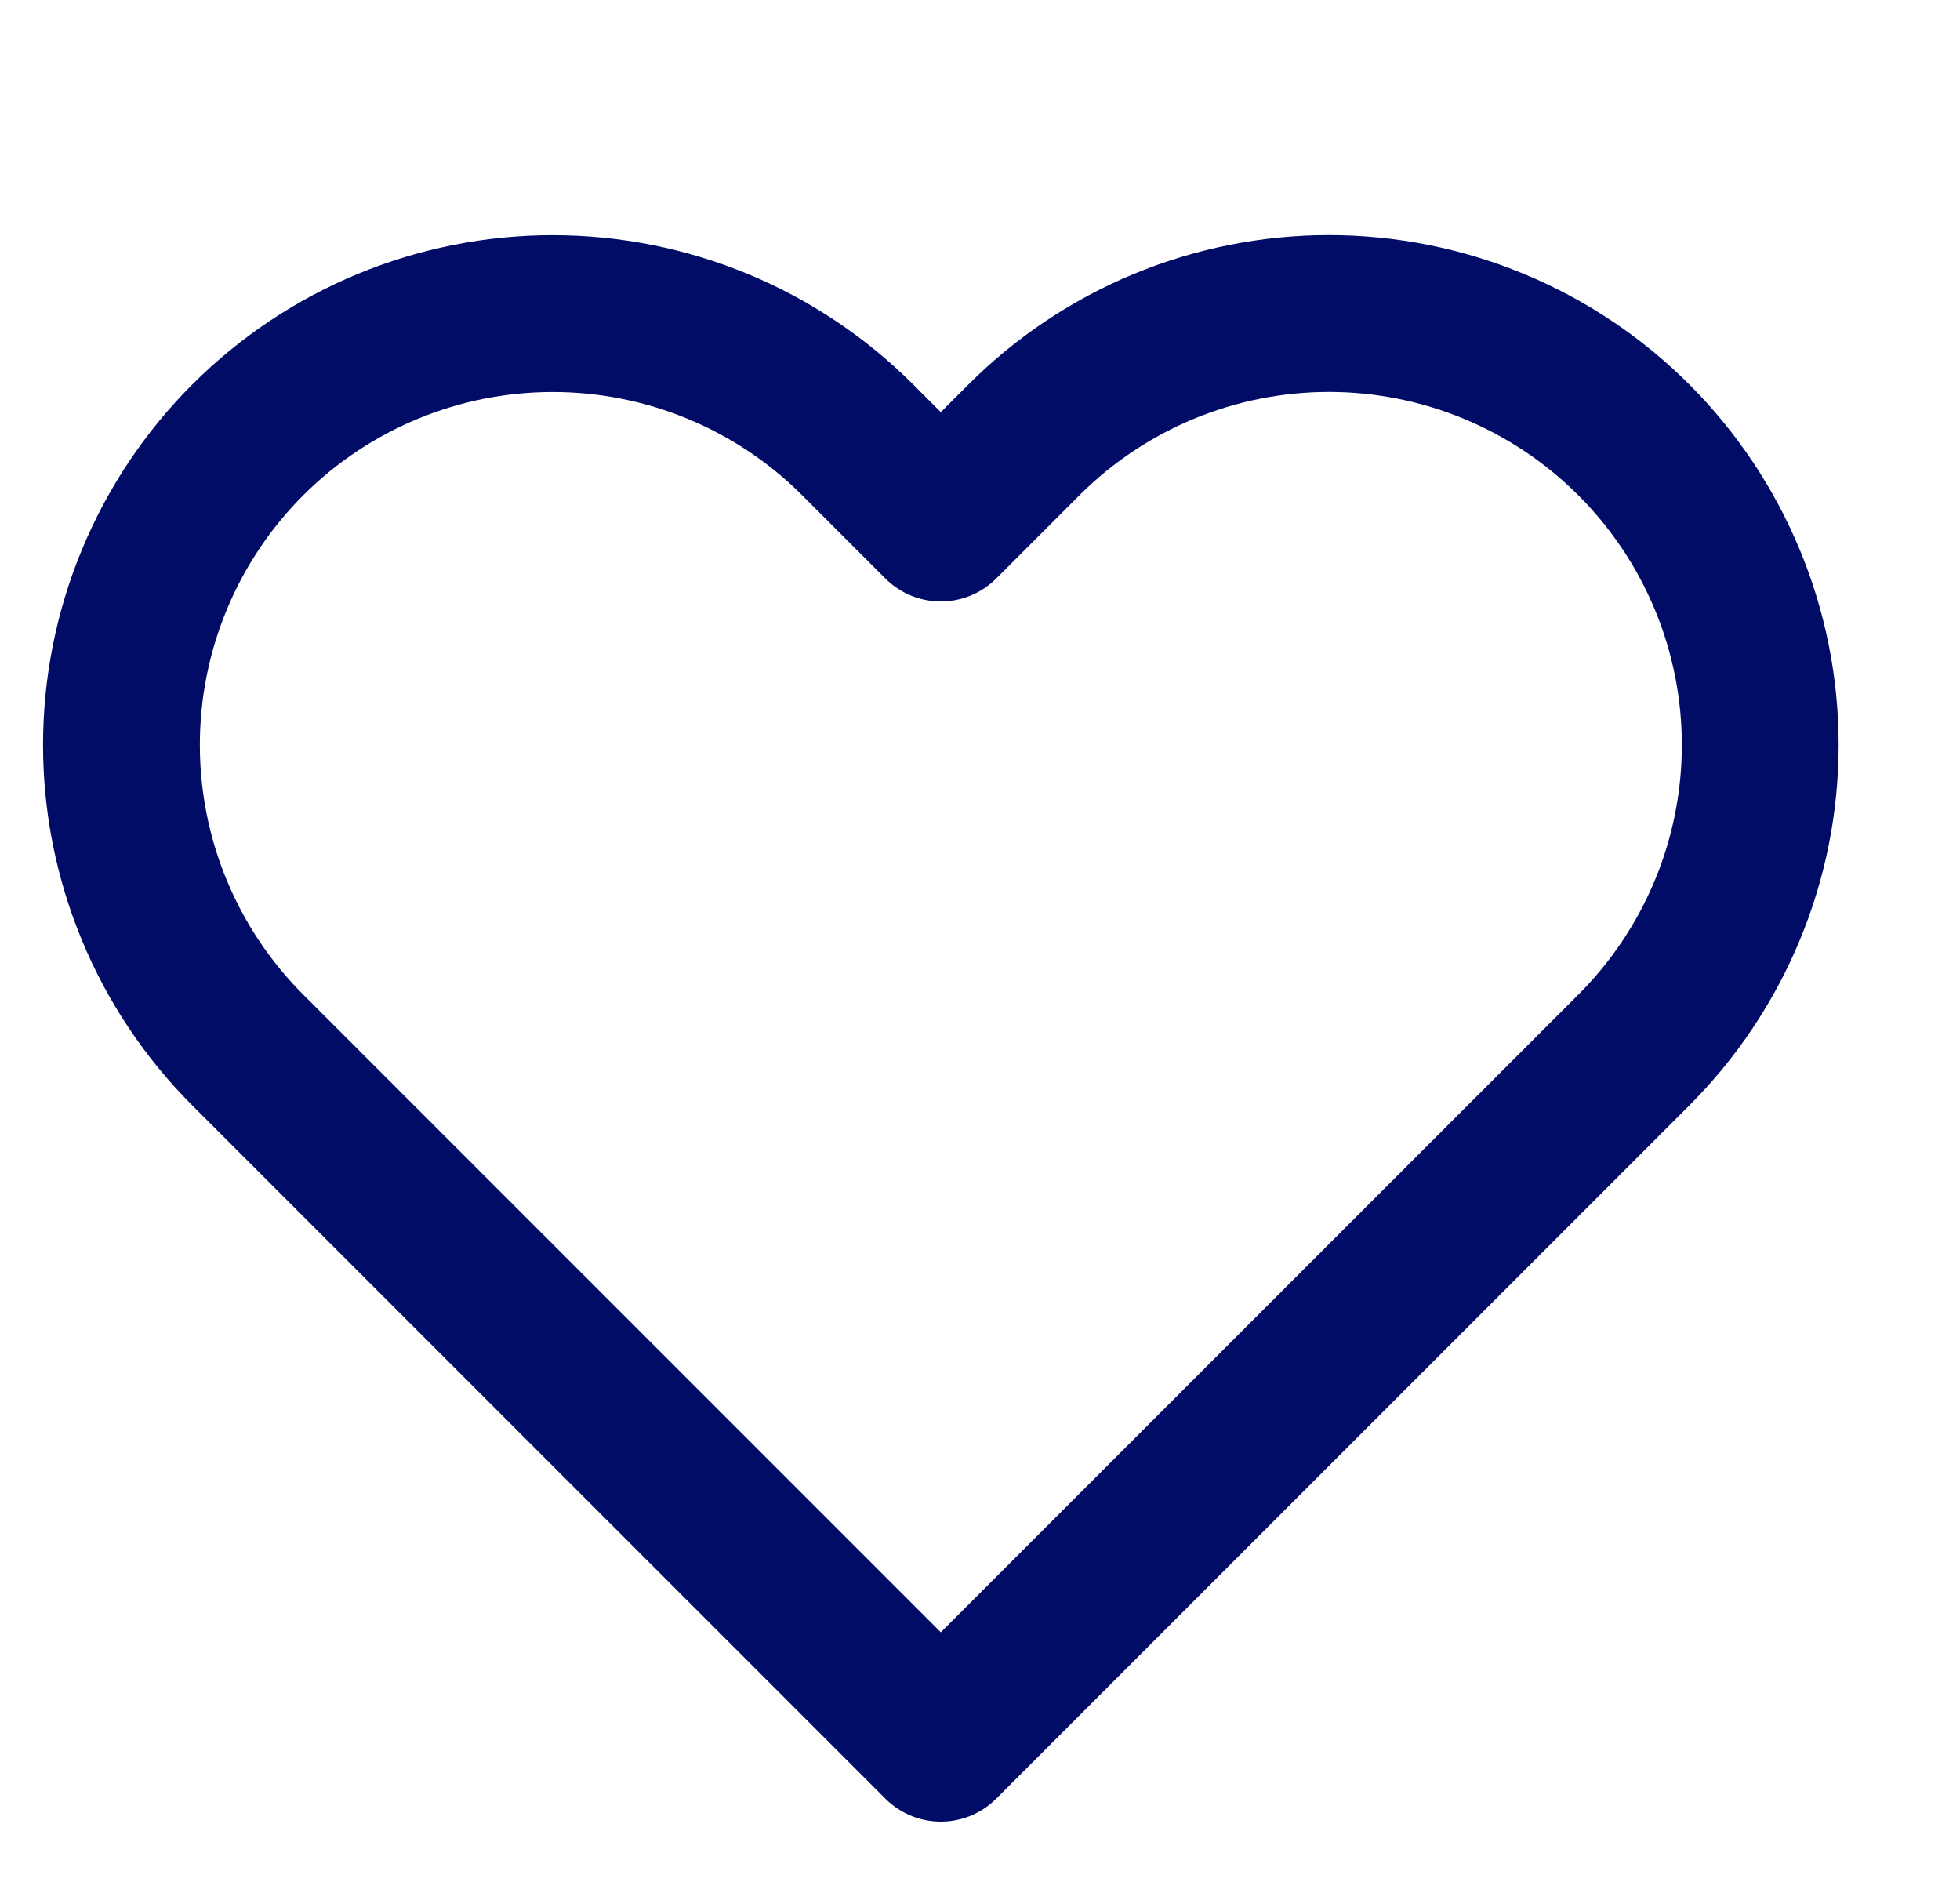 <svg width="25" height="24" viewBox="0 0 25 24" fill="none" xmlns="http://www.w3.org/2000/svg">
<path d="M20.84 5.61C20.329 5.099 19.723 4.694 19.055 4.417C18.388 4.141 17.673 3.998 16.95 3.998C16.228 3.998 15.512 4.141 14.845 4.417C14.177 4.694 13.571 5.099 13.06 5.61L12 6.67L10.94 5.61C9.908 4.578 8.509 3.999 7.05 3.999C5.591 3.999 4.192 4.578 3.16 5.61C2.128 6.642 1.549 8.041 1.549 9.5C1.549 10.959 2.128 12.358 3.16 13.39L4.22 14.45L12 22.23L19.78 14.45L20.84 13.39C21.351 12.879 21.756 12.273 22.033 11.605C22.31 10.938 22.452 10.223 22.452 9.5C22.452 8.778 22.31 8.062 22.033 7.395C21.756 6.727 21.351 6.121 20.84 5.61Z" stroke="#000C65" stroke-width="2" stroke-linecap="round" stroke-linejoin="round"/>
</svg>

